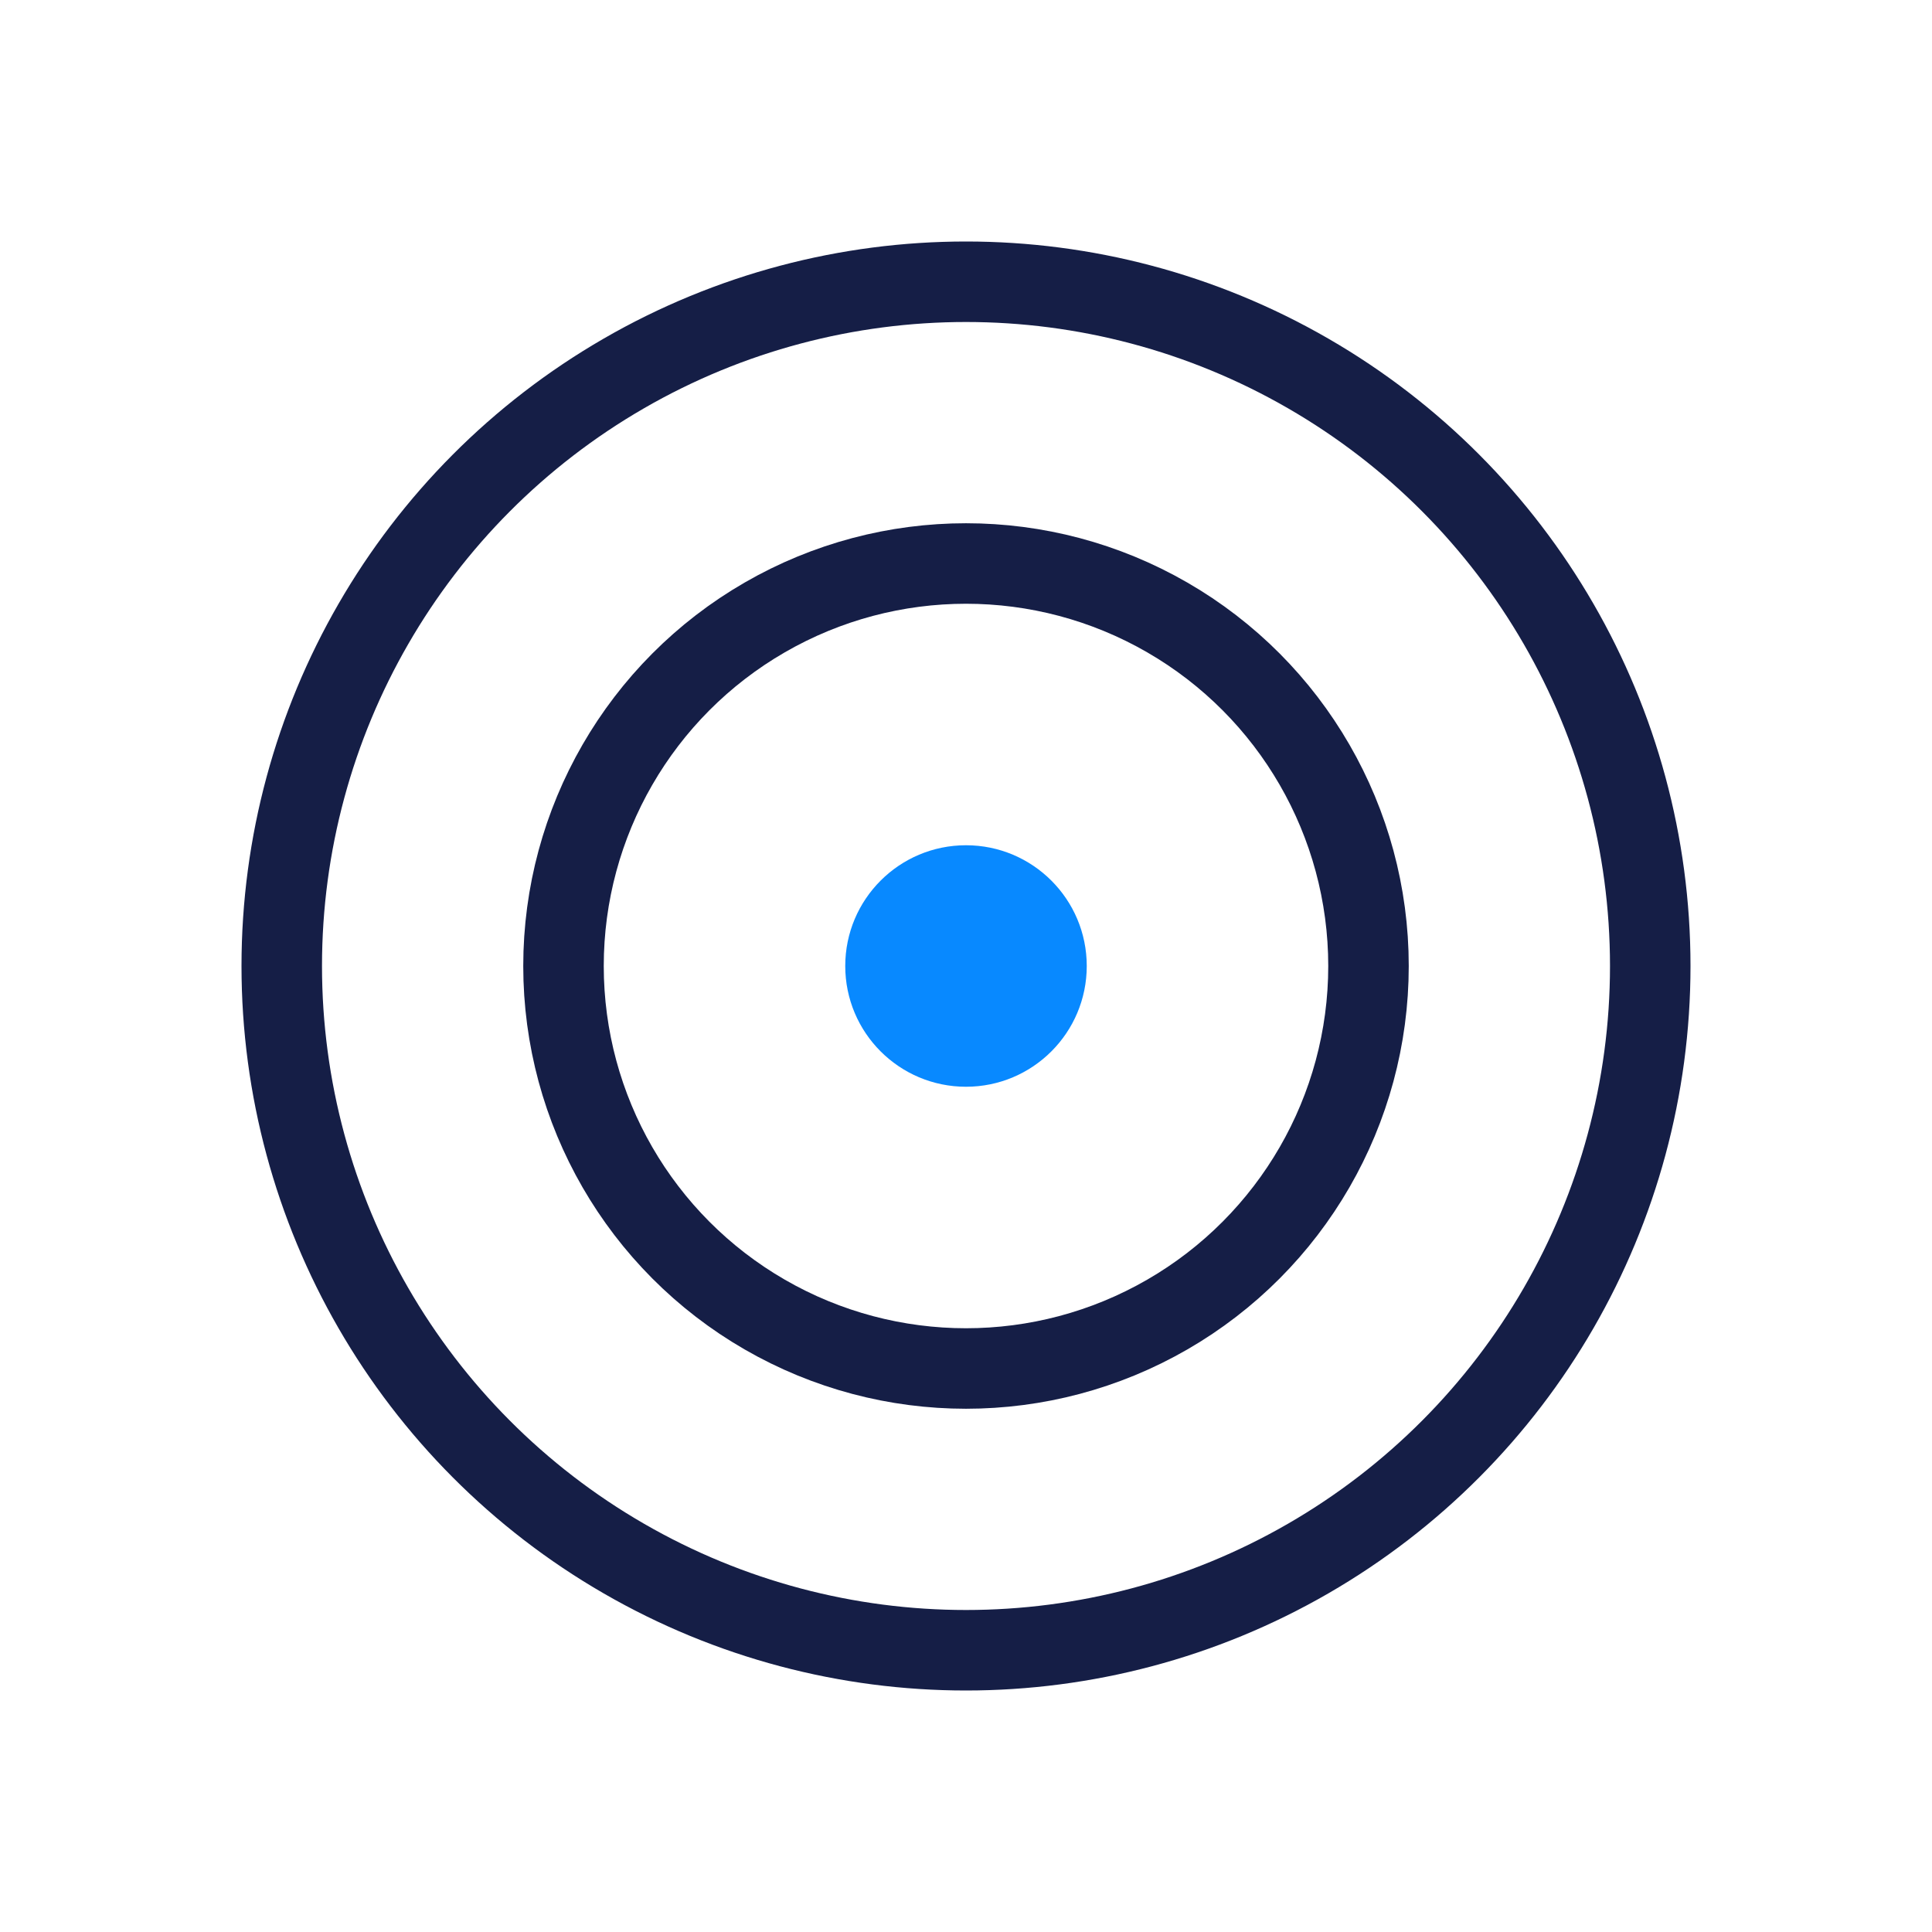 <svg width="48" height="48" viewBox="0 0 48 48" fill="none" xmlns="http://www.w3.org/2000/svg">
<circle cx="24" cy="24" r="17" stroke="#151E46" stroke-width="2"/>
<circle cx="24" cy="24" r="10" stroke="#151E46" stroke-width="2"/>
<circle cx="24" cy="24" r="3" fill="#0889FF"/>
</svg>
